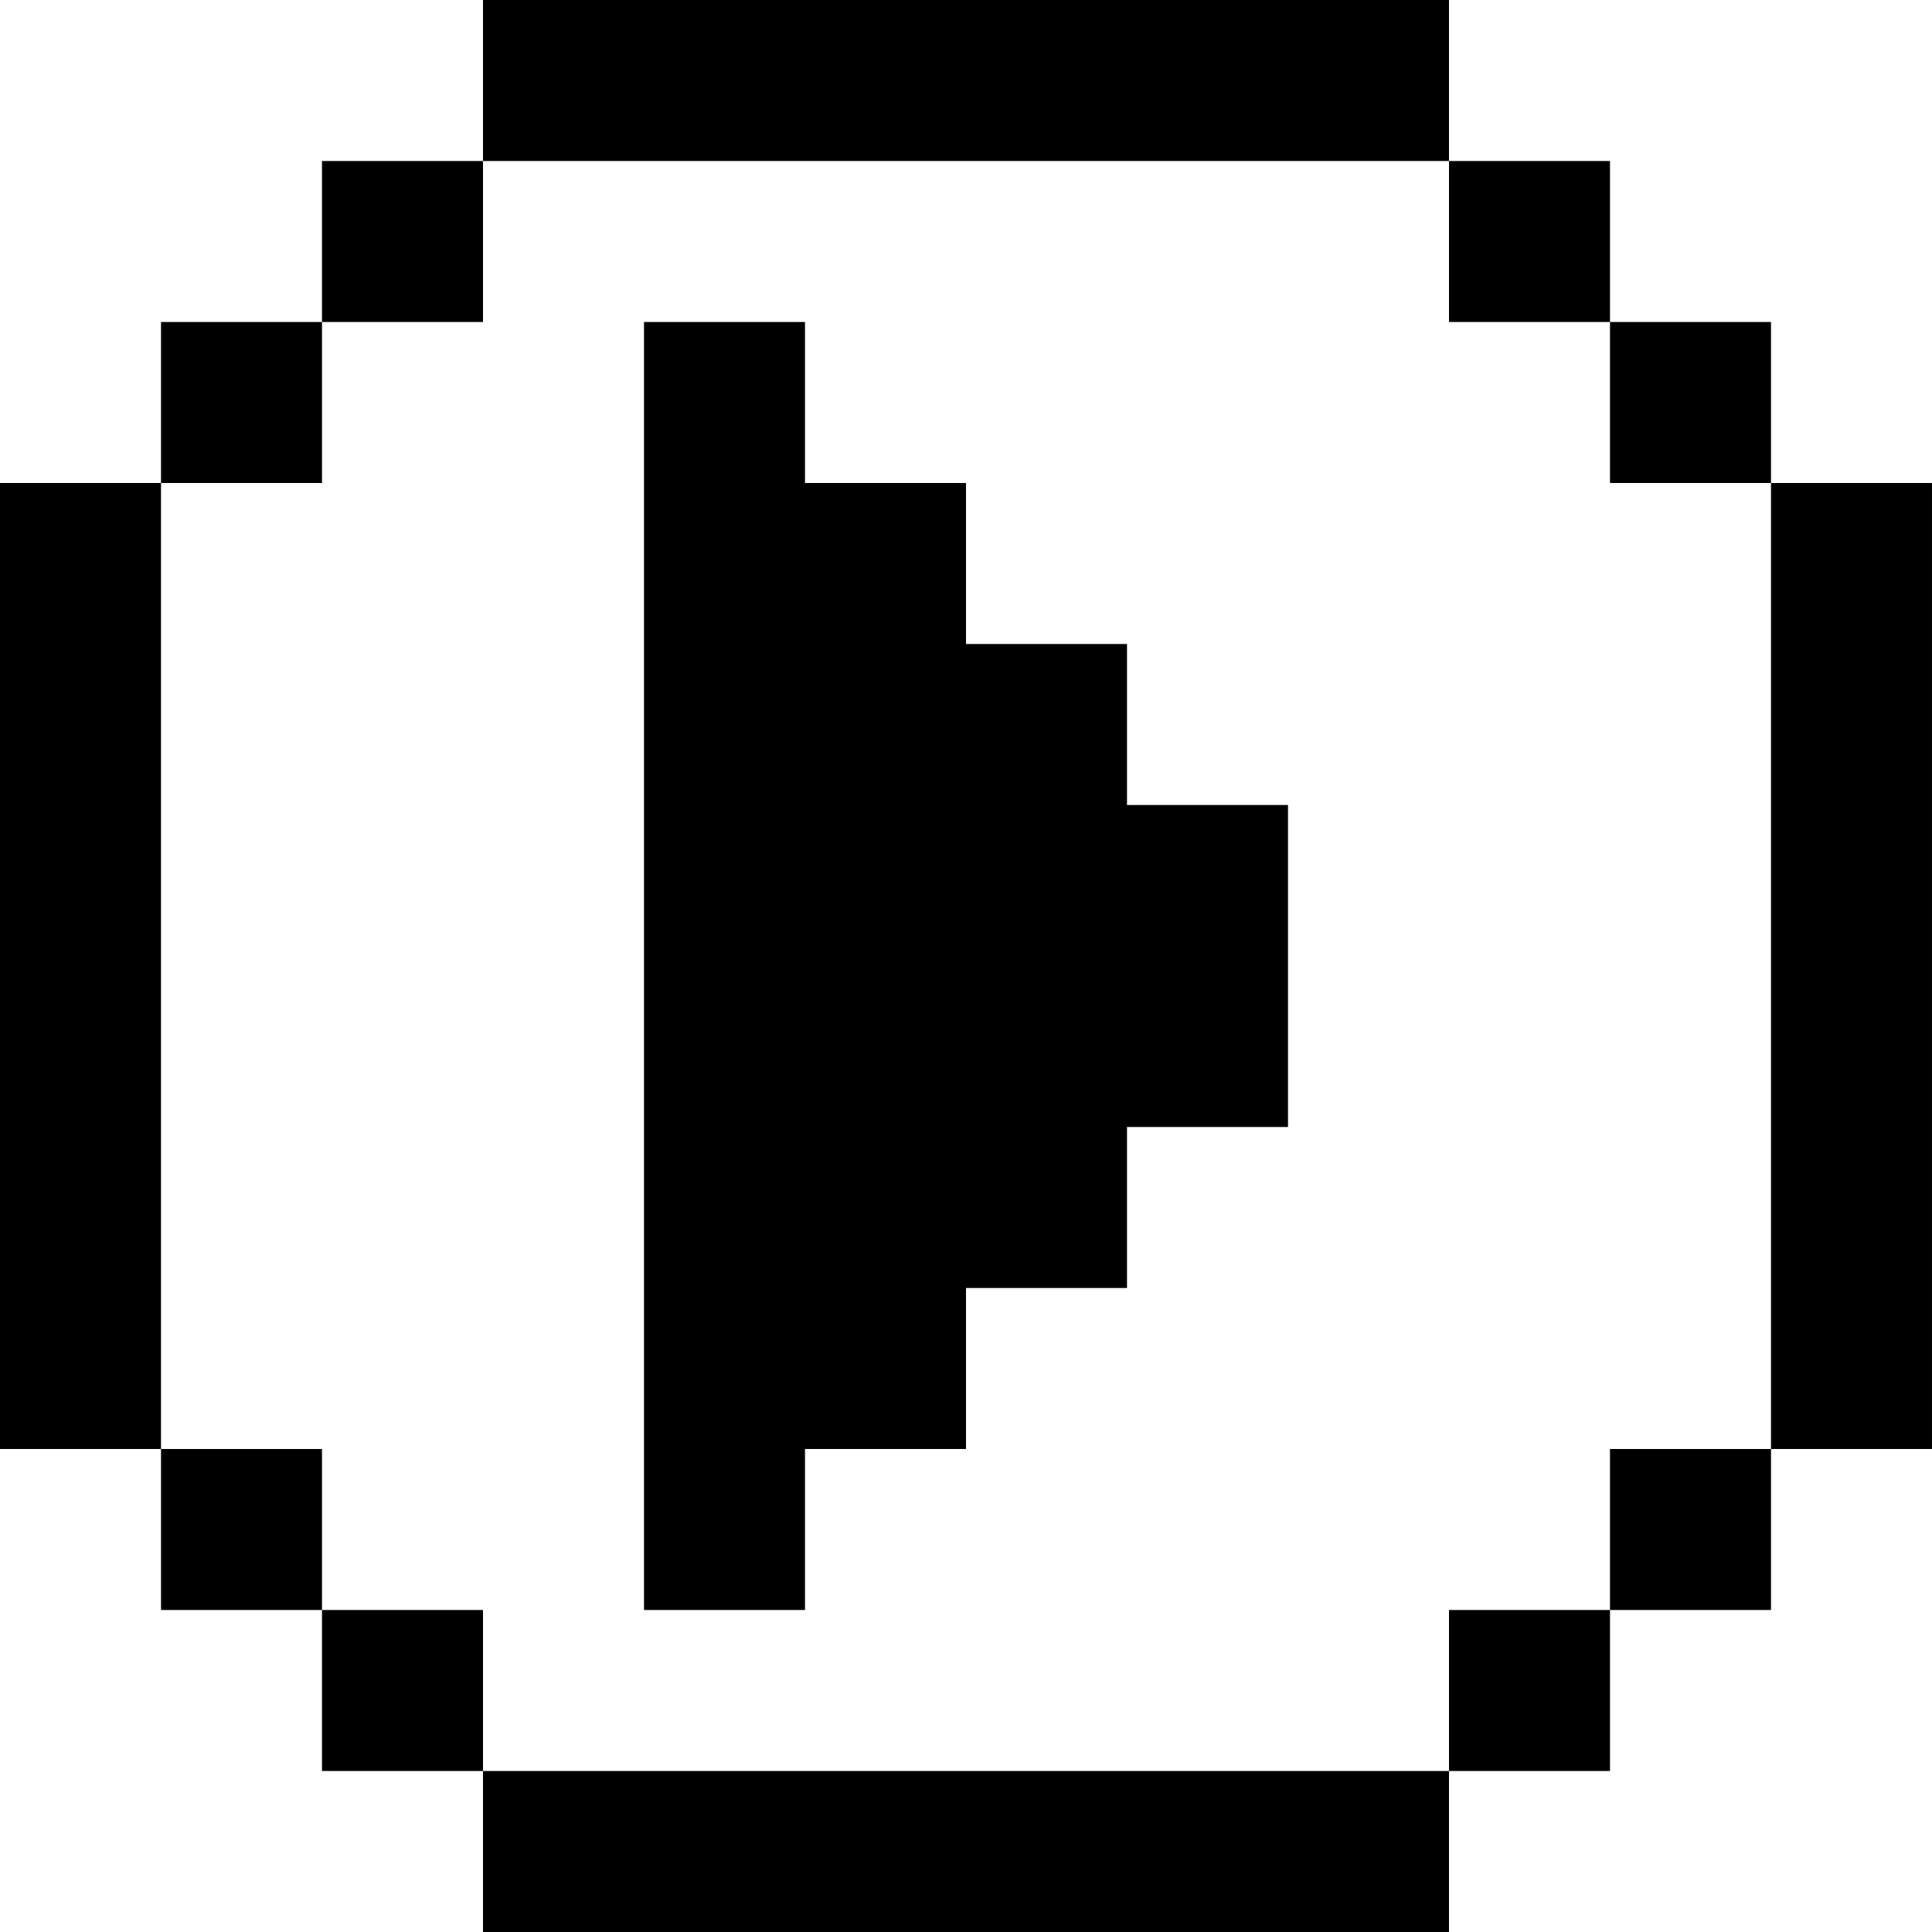 <?xml version="1.0" encoding="UTF-8"?><svg id="Layer_1" xmlns="http://www.w3.org/2000/svg" viewBox="0 0 90 90"><defs><style>.cls-1{fill-rule:evenodd;}</style></defs><path class="cls-1" d="m22.5,0v7.5h45V0H22.5Zm45,7.5v7.5h7.5v-7.5h-7.5Zm7.5,7.5v7.5h7.5v-7.5h-7.5Zm7.5,7.5v45h7.5V22.5h-7.5Zm0,45h-7.5v7.5h7.5v-7.5h0Zm-7.5,7.5h-7.5v7.5h7.5v-7.5h0Zm-7.5,7.5H22.5v7.5h45v-7.5h0Zm-45,0v-7.5h-7.5v7.5h7.5Zm-7.5-7.5v-7.5h-7.5v7.5h7.5Zm-7.5-7.5V22.5H0v45h7.5Zm0-45h7.5v-7.5h-7.5v7.5h0Zm7.5-7.5h7.5v-7.5h-7.5v7.5h0Zm15,0v60h7.5v-7.5h7.5v-7.5h7.5v-7.5h7.5v-15h-7.5v-7.5h-7.5v-7.5h-7.5v-7.5h-7.5Z"/></svg>